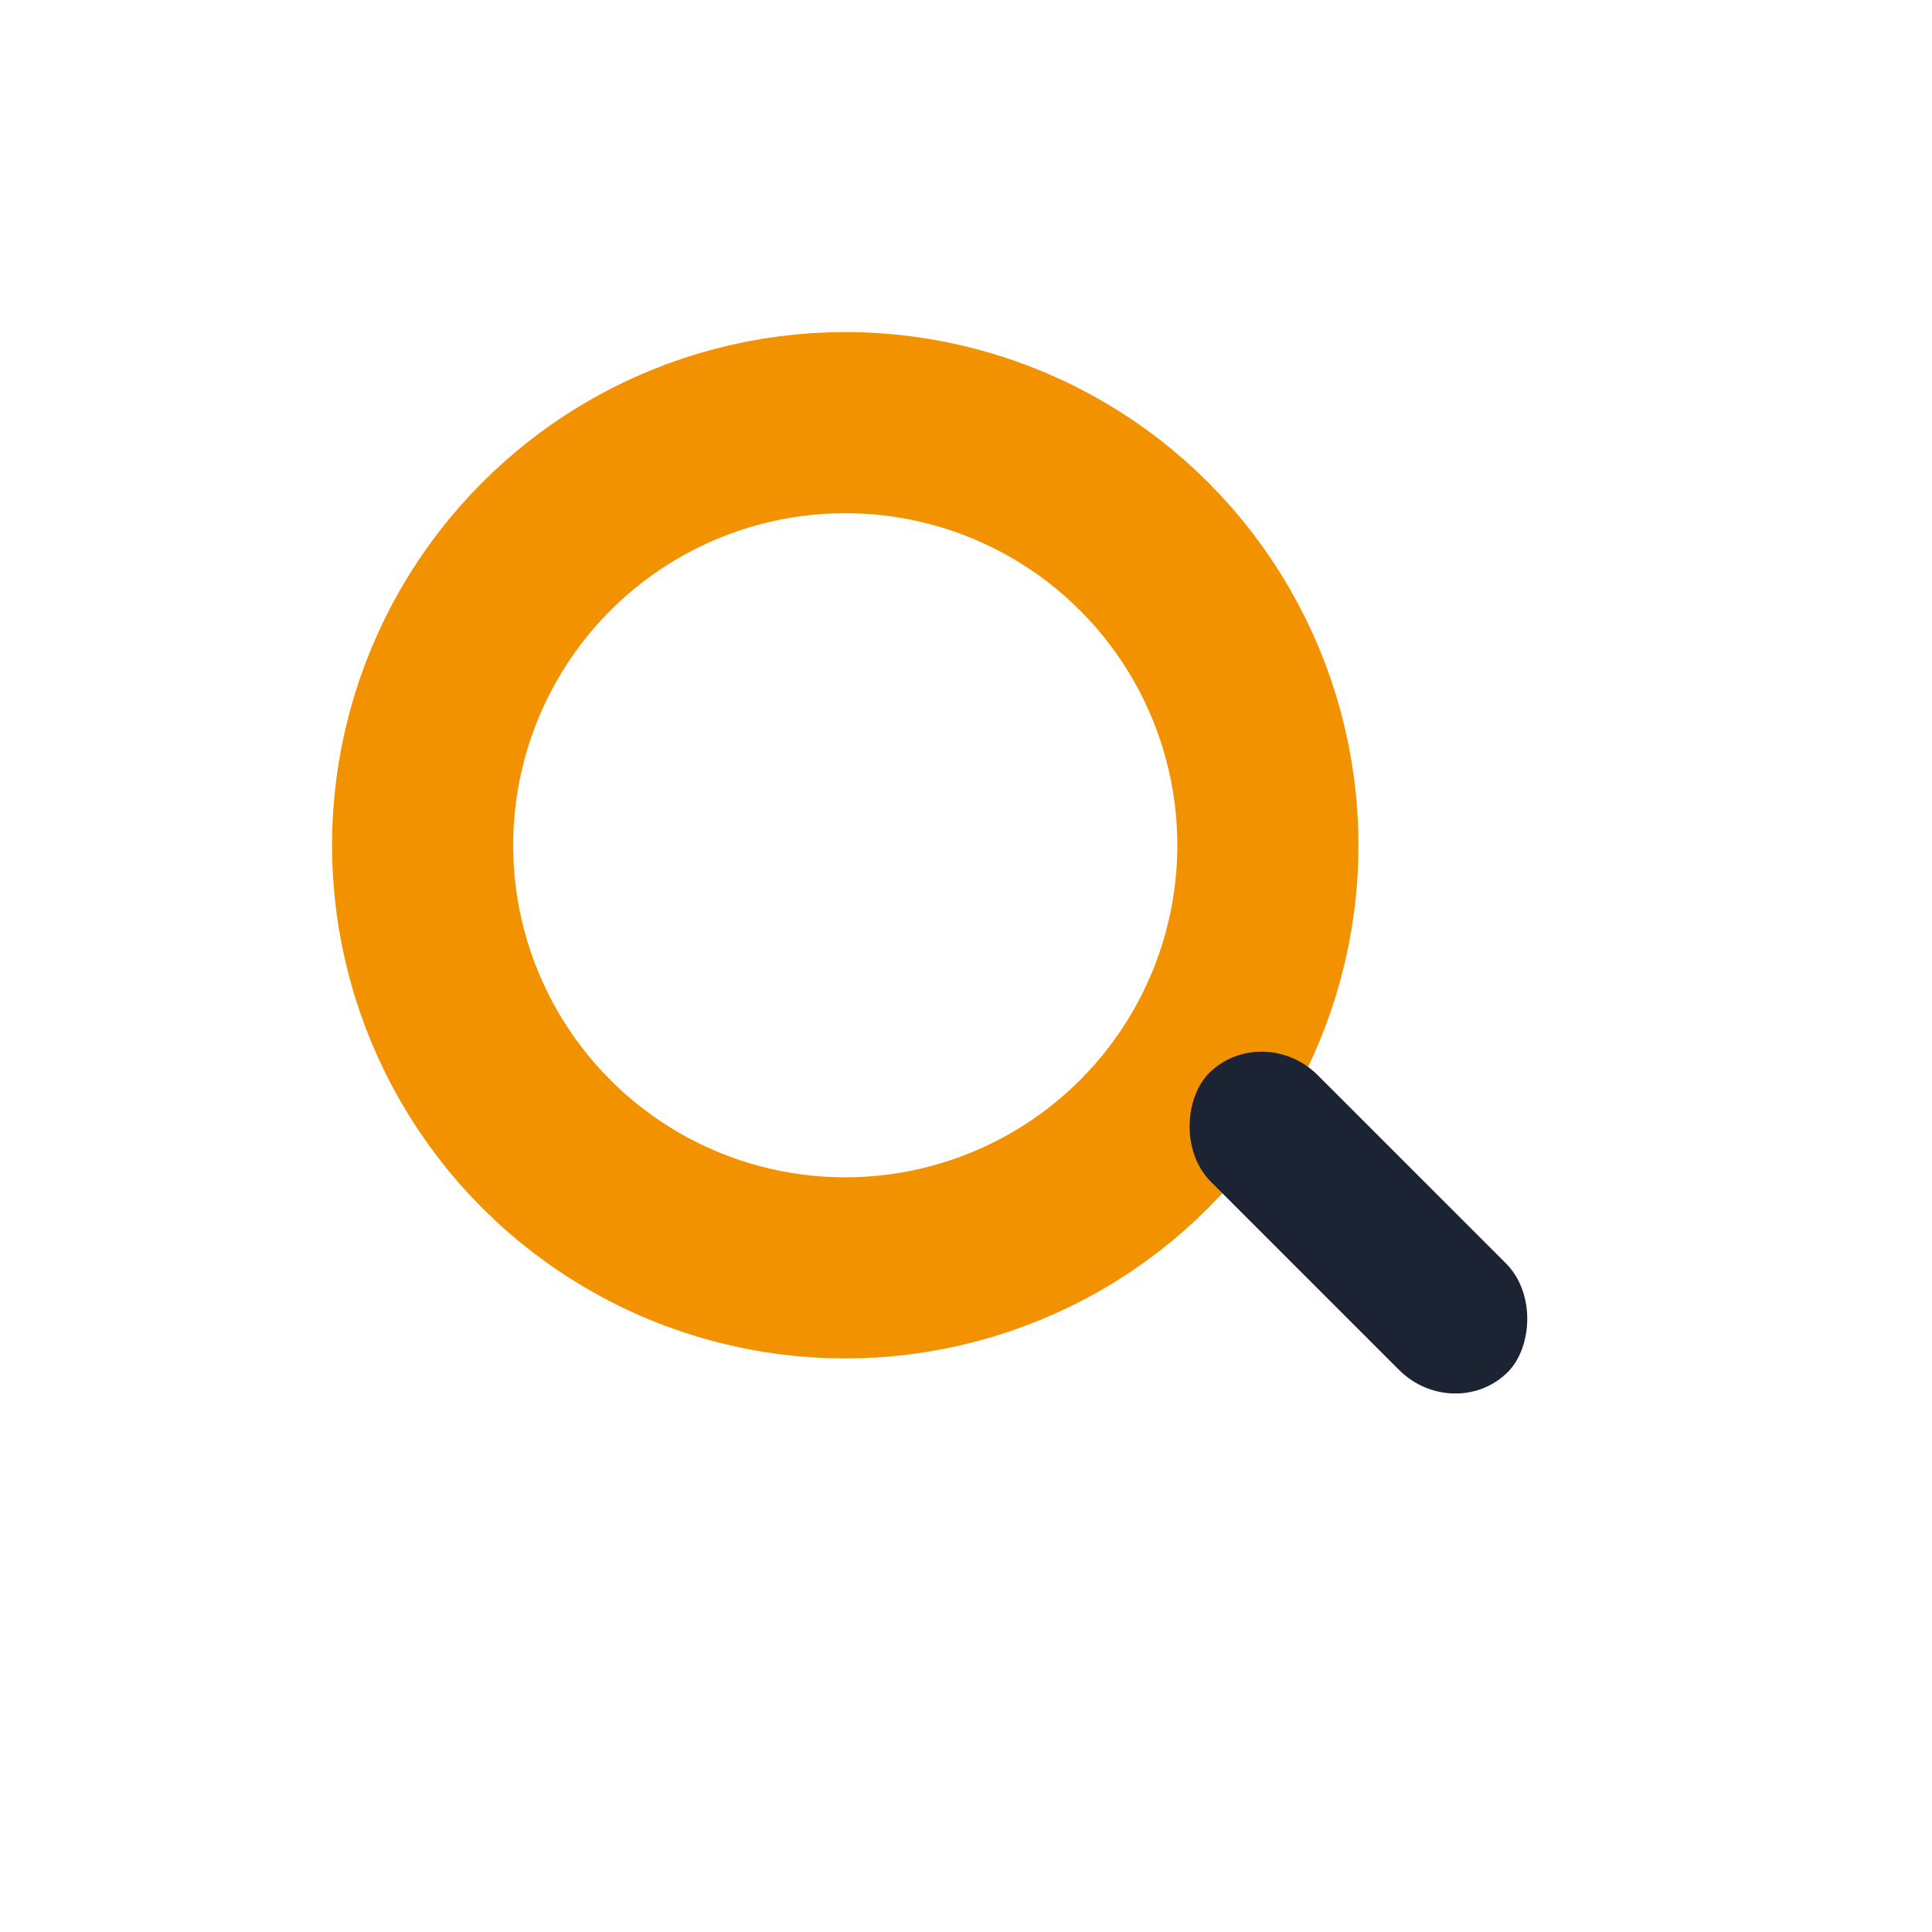 <?xml version="1.0" encoding="UTF-8"?>
<svg xmlns="http://www.w3.org/2000/svg" width="32" height="32" viewBox="0 0 32 32"><circle cx="14" cy="14" r="7" fill="none" stroke="#F39200" stroke-width="3"/><rect x="19" y="19" width="7" height="2.5" rx="1.3" transform="rotate(45 22.5 20.25)" fill="#1C2333"/></svg>